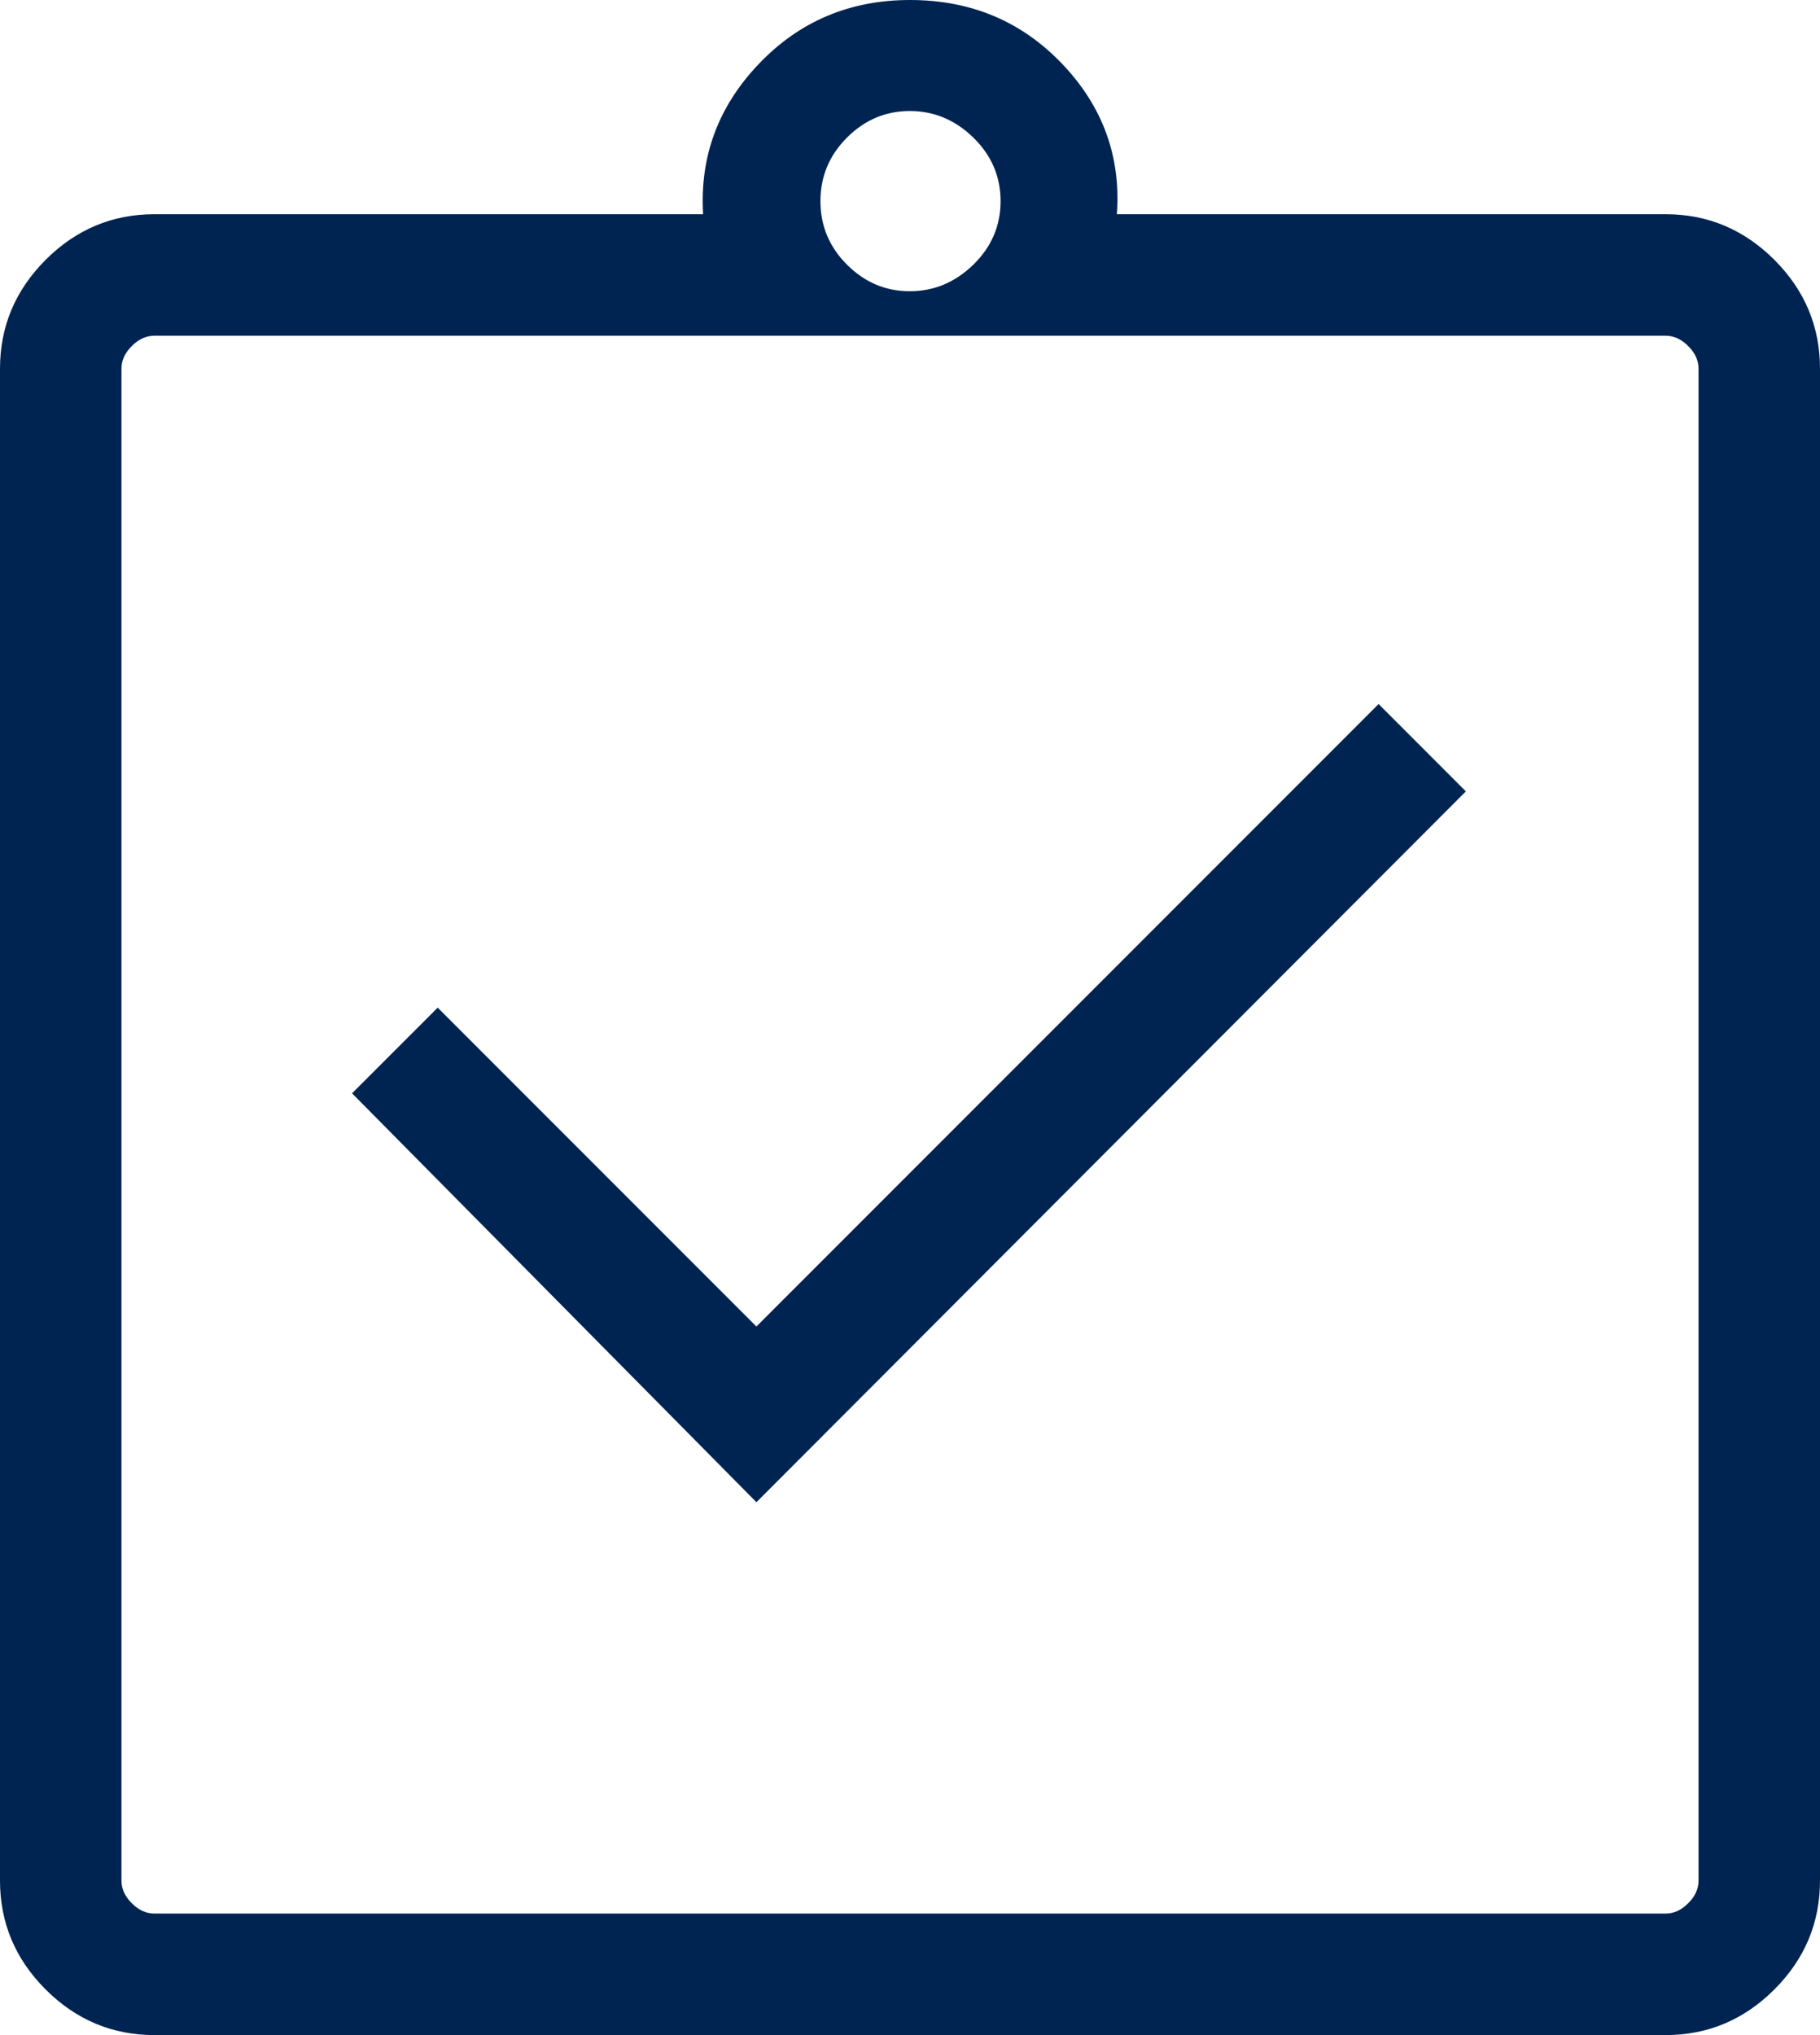 <svg width="34" height="38" viewBox="0 0 34 38" fill="none" xmlns="http://www.w3.org/2000/svg">
<path d="M14.131 28.05L27.384 14.777L25.754 13.146L14.131 24.769L8.177 18.815L6.577 20.415L14.131 28.05ZM2.885 38C2.098 38 1.421 37.716 0.852 37.148C0.284 36.579 0 35.902 0 35.115V6.885C0 6.098 0.284 5.421 0.852 4.852C1.421 4.284 2.098 4 2.885 4H13.135C13.07 2.923 13.418 1.987 14.177 1.192C14.936 0.397 15.877 0 17 0C18.136 0 19.083 0.397 19.842 1.192C20.601 1.987 20.942 2.923 20.865 4H31.115C31.902 4 32.579 4.284 33.148 4.852C33.716 5.421 34 6.098 34 6.885V35.115C34 35.902 33.716 36.579 33.148 37.148C32.579 37.716 31.902 38 31.115 38H2.885ZM2.885 35.731H31.115C31.269 35.731 31.41 35.667 31.538 35.538C31.667 35.41 31.731 35.269 31.731 35.115V6.885C31.731 6.731 31.667 6.59 31.538 6.462C31.41 6.333 31.269 6.269 31.115 6.269H2.885C2.731 6.269 2.59 6.333 2.462 6.462C2.333 6.59 2.269 6.731 2.269 6.885V35.115C2.269 35.269 2.333 35.41 2.462 35.538C2.59 35.667 2.731 35.731 2.885 35.731ZM16.996 5.438C17.447 5.438 17.843 5.273 18.183 4.942C18.522 4.612 18.692 4.216 18.692 3.756C18.692 3.295 18.522 2.9 18.183 2.569C17.843 2.238 17.447 2.073 16.996 2.073C16.545 2.073 16.154 2.238 15.823 2.569C15.492 2.9 15.327 3.295 15.327 3.756C15.327 4.216 15.492 4.612 15.823 4.942C16.154 5.273 16.545 5.438 16.996 5.438Z" fill="#002452"/>
</svg>
